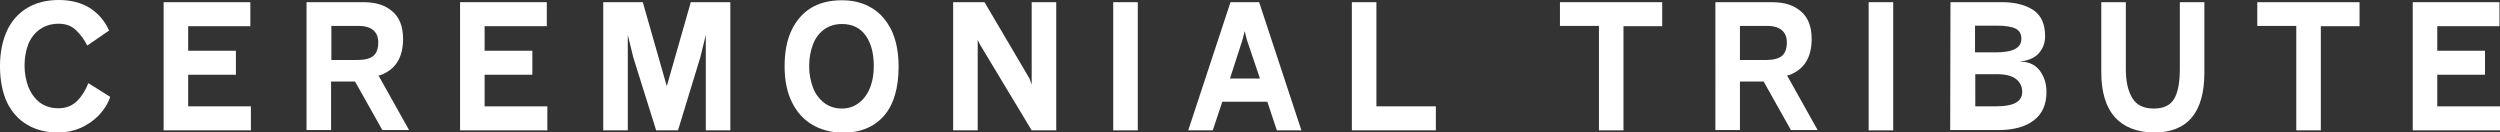 <?xml version="1.0" encoding="utf-8"?>
<!-- Generator: Adobe Illustrator 24.3.0, SVG Export Plug-In . SVG Version: 6.00 Build 0)  -->
<svg version="1.1" id="Layer_1" xmlns="http://www.w3.org/2000/svg" xmlns:xlink="http://www.w3.org/1999/xlink" x="0px" y="0px"
	 width="916.7px" height="48.5px" viewBox="0 0 916.7 48.5" style="enable-background:new 0 0 916.7 48.5;" xml:space="preserve">
<rect x="0" y="0" width="916.7" height="48.5" fill="#333333" stroke="none"/>
<style type="text/css">
	.st0{fill:#FFFFFF;}
</style>
<g>
	<path class="st0" d="M2.6,11.2C4.3,7.6,6.8,4.8,10,2.9S17,0,21.5,0s8.3,1,11.4,2.9c3.1,2,5.5,4.7,7.1,8.3l-8,5.5
		c-1.1-2.2-2.5-4.1-4.2-5.7S24,8.7,21.5,8.7c-2.6,0-4.9,0.7-6.8,2s-3.3,3.1-4.3,5.4C9.5,18.5,9,21.1,9,24s0.5,5.5,1.4,7.9
		c1,2.4,2.4,4.3,4.2,5.7c1.9,1.4,4.2,2.1,6.8,2.1c2.8,0,5.1-0.9,6.9-2.7s3.1-4,4.1-6.5l8,5c-0.8,2.5-2.2,4.7-4.1,6.7
		c-1.9,2-4.1,3.5-6.7,4.7c-2.6,1.1-5.3,1.7-8.2,1.7c-4.3,0-8.1-0.9-11.3-2.8c-3.2-1.8-5.7-4.6-7.5-8.2C0.9,33.9,0,29.5,0,24.2
		C0,19.2,0.9,14.9,2.6,11.2z"/>
	<path class="st0" d="M60,47.8v-47h31.8v8.8H69v9h17.5v8.8H69V39h23v8.8H60z"/>
	<path class="st0" d="M112.5,0.8h20.8c4.5,0,8,1.1,10.6,3.4c2.6,2.2,3.9,5.6,3.9,10.1c0,6.8-2.8,11.2-8.2,13.2l-0.8,0.2l11.2,20
		h-9.8l-10-17.8h-8.8v17.8h-9V0.8H112.5z M136.9,20.5c1.2-1,1.8-2.7,1.8-5c0-1.9-0.6-3.4-1.9-4.5c-1.3-1-3-1.5-5.1-1.5h-10.2V22h9.5
		C133.7,22,135.7,21.5,136.9,20.5z"/>
	<path class="st0" d="M168.7,47.8v-47h31.8v8.8h-22.8v9h17.5v8.8h-17.5V39h23v8.8H168.7z"/>
	<path class="st0" d="M221.2,47.8v-47h14.5l8.8,30.8l8.8-30.8h14.5v47h-9v-35l-2,8.2l-8.2,26.8h-8L232.2,21l-2-8.2v35H221.2z"/>
	<path class="st0" d="M297.8,45.7c-3.2-1.9-5.6-4.6-7.4-8.2c-1.8-3.6-2.7-8-2.7-13.2c0-5.1,0.8-9.5,2.5-13.1s4.1-6.4,7.2-8.3
		c3.2-1.9,6.9-2.8,11.3-2.8c4.1,0,7.8,0.9,10.9,2.8c3.1,1.8,5.5,4.6,7.3,8.2c1.7,3.6,2.6,8.1,2.6,13.3c0,7.9-1.8,14-5.4,18.1
		s-8.7,6.2-15.4,6.2C304.6,48.5,301,47.6,297.8,45.7z M315.1,37.6c1.8-1.4,3.1-3.3,4-5.6c0.9-2.4,1.3-4.9,1.3-7.8
		c0-4.7-1-8.4-3-11.2s-4.9-4.2-8.7-4.2c-2.5,0-4.7,0.7-6.5,2s-3.2,3.1-4.1,5.5c-0.9,2.3-1.4,5-1.4,8c0,2.8,0.5,5.4,1.4,7.8
		s2.3,4.2,4.1,5.6c1.8,1.4,4,2.1,6.5,2.1S313.4,39,315.1,37.6z"/>
	<path class="st0" d="M349.5,47.8v-47H361l16.5,28l0.8,2.2V0.8h9v47h-9l-18.8-31.2l-1-2v33.2H349.5z"/>
	<path class="st0" d="M408.2,47.8v-47h9v47H408.2z"/>
	<path class="st0" d="M435.7,47.8l15.5-47h10.5l15.5,47h-9l-3.5-10.5h-16.5l-3.5,10.5H435.7z M462,28.8l-4.8-14.2l-0.8-3.2l-0.8,3.2
		L451,28.8H462z"/>
	<path class="st0" d="M495.7,47.8v-47h9V39h21.8v8.8H495.7z"/>
	<path class="st0" d="M572,9.5V0.8h37.5v8.8h-14.2v38.2h-9V9.5H572z"/>
	<path class="st0" d="M629,0.8h20.8c4.5,0,8,1.1,10.6,3.4c2.6,2.2,3.9,5.6,3.9,10.1c0,6.8-2.8,11.2-8.2,13.2l-0.8,0.2l11.2,20h-9.8
		l-10-17.8H638v17.8h-9V0.8z M653.4,20.5c1.2-1,1.8-2.7,1.8-5c0-1.9-0.6-3.4-1.9-4.5c-1.3-1-3-1.5-5.1-1.5H638V22h9.5
		C650.2,22,652.2,21.5,653.4,20.5z"/>
	<path class="st0" d="M685.2,47.8v-47h9v47H685.2z"/>
	<path class="st0" d="M715.2,0.8h19c4.7,0,8.5,1,11.4,2.9c2.9,2,4.3,5.1,4.3,9.6c0,2.1-0.6,4-1.8,5.6c-1.2,1.7-3.1,2.8-5.7,3.4
		l-1.8,0.2l1.8,0.2c2.6,0.4,4.5,1.6,5.9,3.7s2.1,4.5,2.1,7.3c0,4.6-1.5,8-4.6,10.4c-3.1,2.4-7.5,3.6-13.2,3.6h-17.5L715.2,0.8
		L715.2,0.8z M741.2,14.2c0-1.7-0.7-3-2.1-3.7c-1.4-0.7-3.7-1.1-6.9-1.1h-8v9.8h7.5C738.1,19.2,741.2,17.6,741.2,14.2z M739.3,37.6
		c1.5-0.9,2.2-2.2,2.2-3.9c0-1.9-0.7-3.4-2.1-4.6c-1.4-1.2-3.8-1.9-7.1-1.9h-1.8h-6.2V39h7.2C735.2,39,737.8,38.5,739.3,37.6z"/>
	<path class="st0" d="M775.5,43c-3.3-3.7-5-9.2-5-16.5V0.8h9v24.5c0,4.6,0.8,8.1,2.4,10.7c1.6,2.6,4.2,3.8,7.9,3.8
		c3.6,0,6.1-1.2,7.5-3.7s2-6.1,2-10.8V0.8h9v25.8c0,14.7-6.2,22-18.5,22C783.5,48.5,778.8,46.6,775.5,43z"/>
	<path class="st0" d="M827.7,9.5V0.8h37.5v8.8H851v38.2h-9V9.5H827.7z"/>
	<path class="st0" d="M884.7,47.8v-47h31.8v8.8h-22.8v9h17.5v8.8h-17.5V39h23v8.8H884.7z"/>
</g>
</svg>
